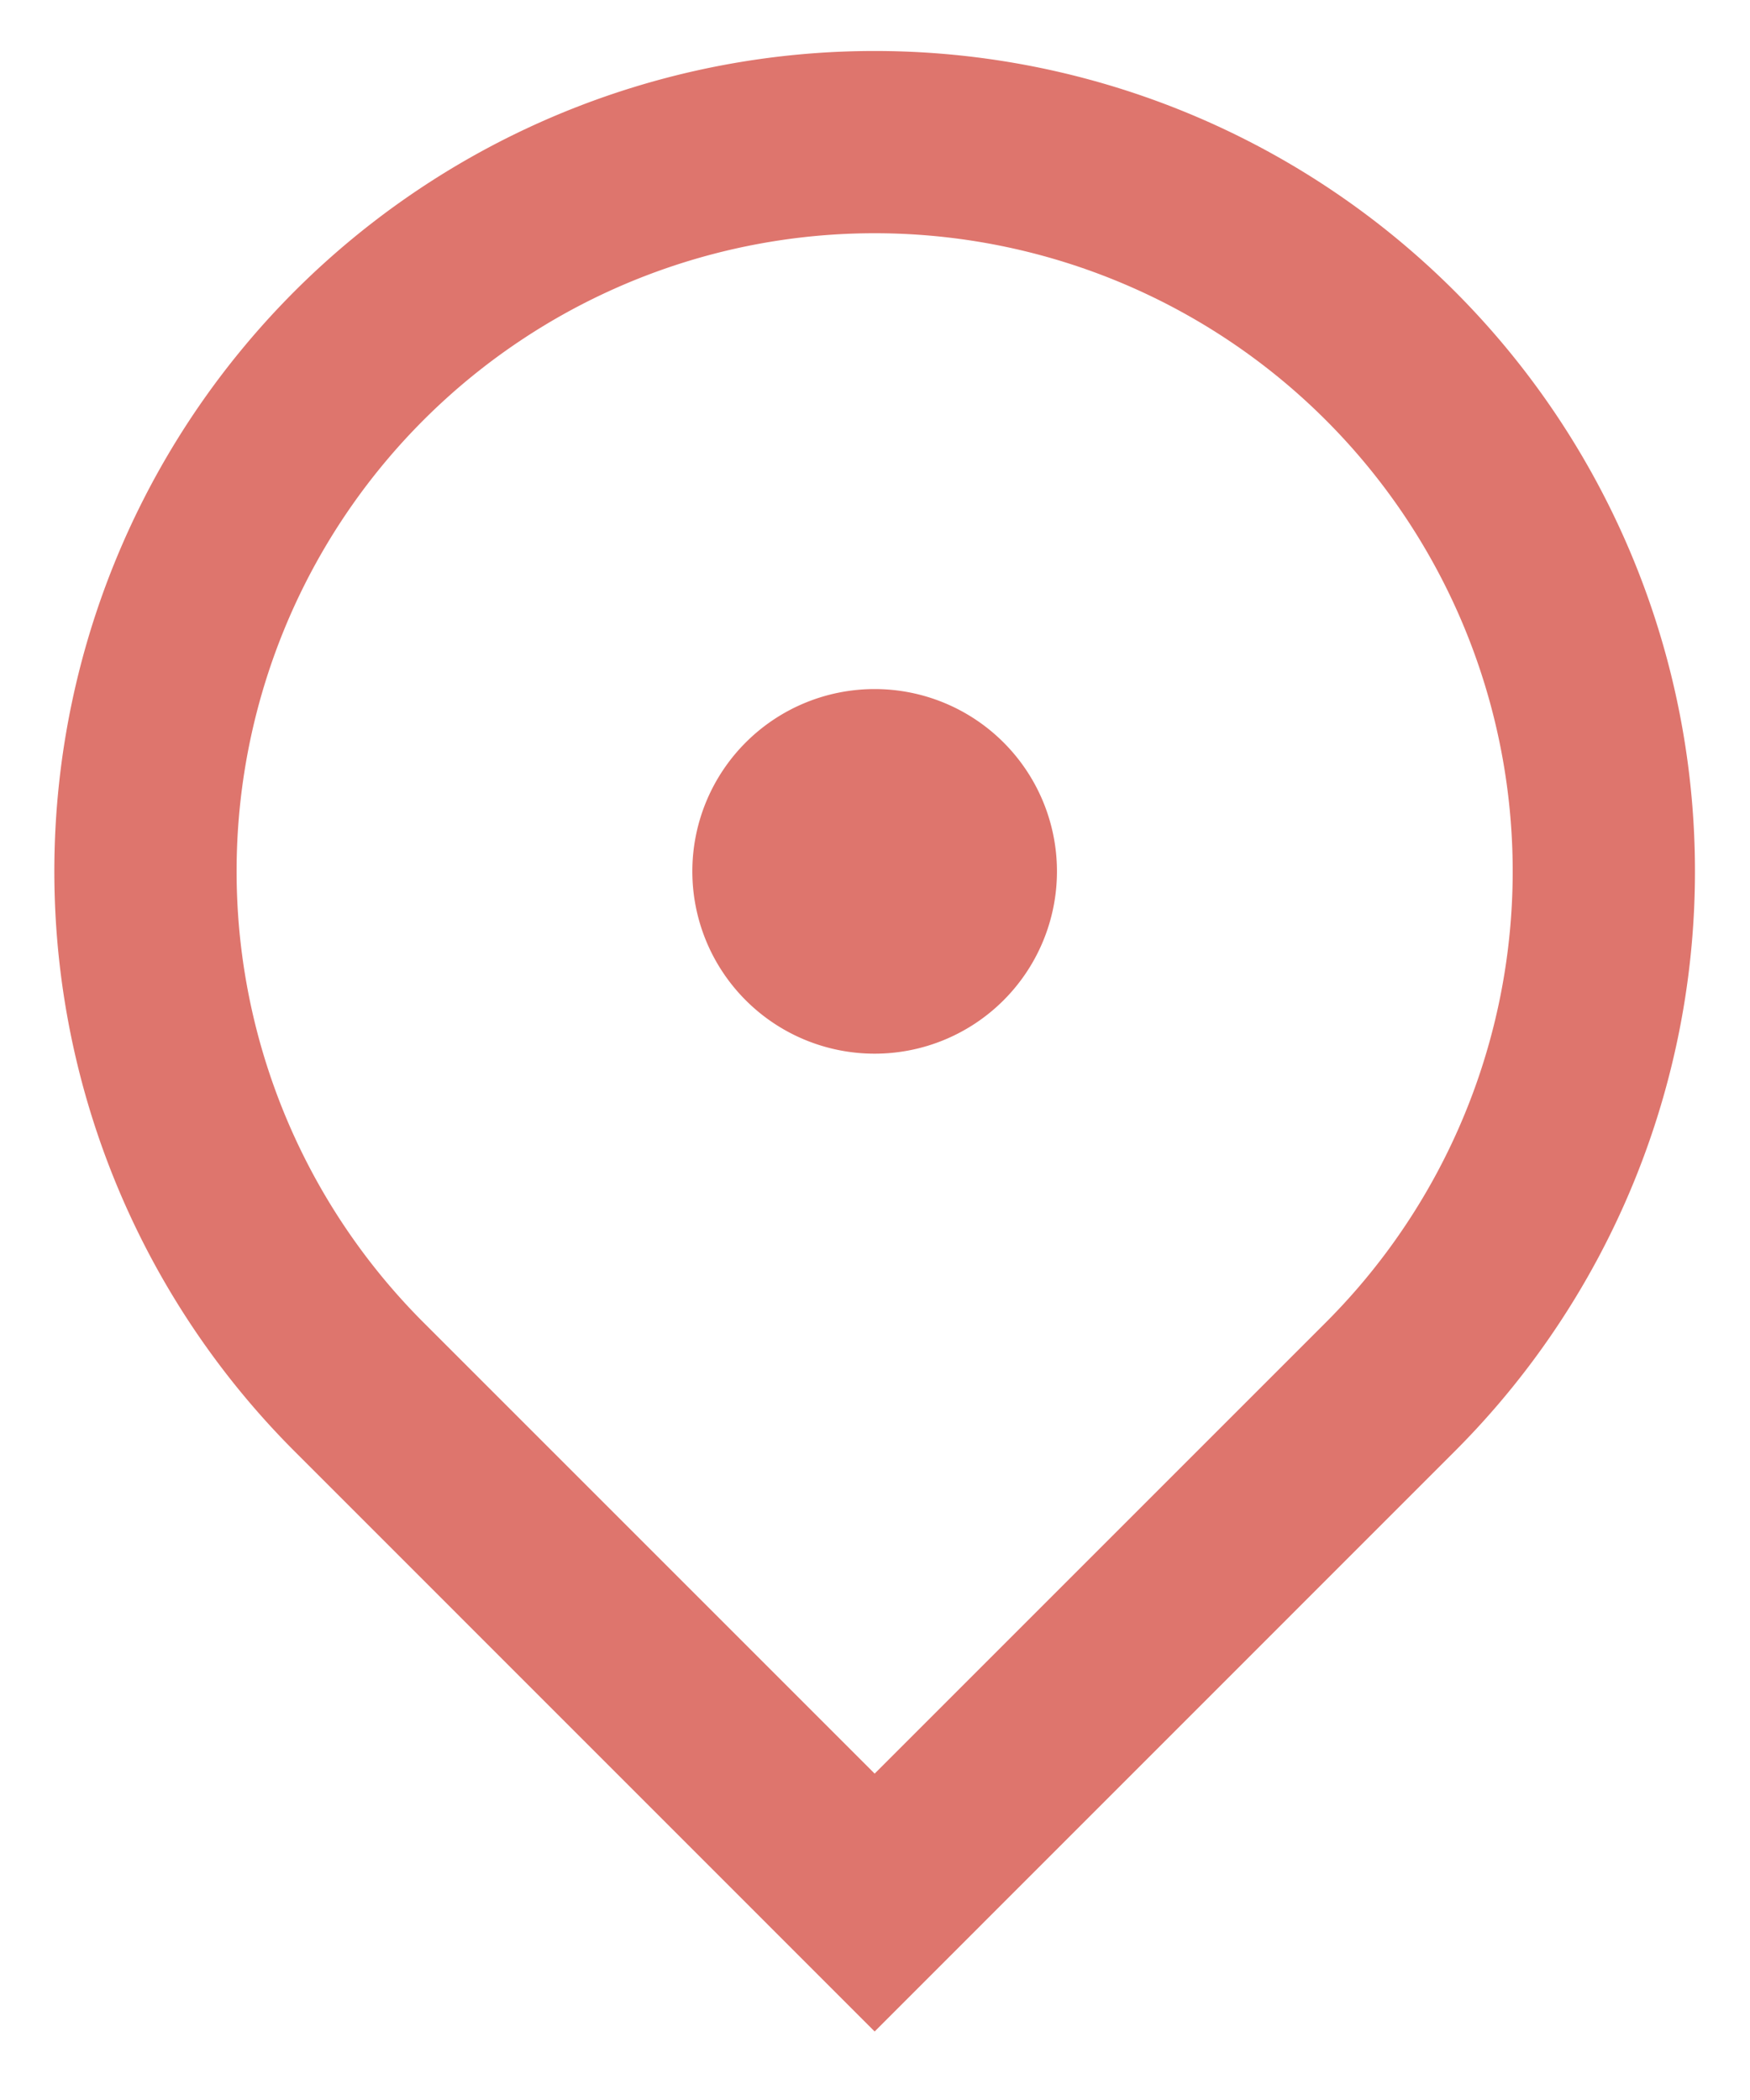 <svg width="20" height="24" viewBox="0 0 20 24" fill="none" xmlns="http://www.w3.org/2000/svg"><path d="m9.996 23.217-6.629-6.63a9.375 9.375 0 1 1 13.258 0zm5.156-8.103a7.292 7.292 0 1 0-10.312 0l5.156 5.156zm-5.156-3.072a2.083 2.083 0 1 1 0-4.167 2.083 2.083 0 0 1 0 4.167" fill="#DE756D"/></svg>